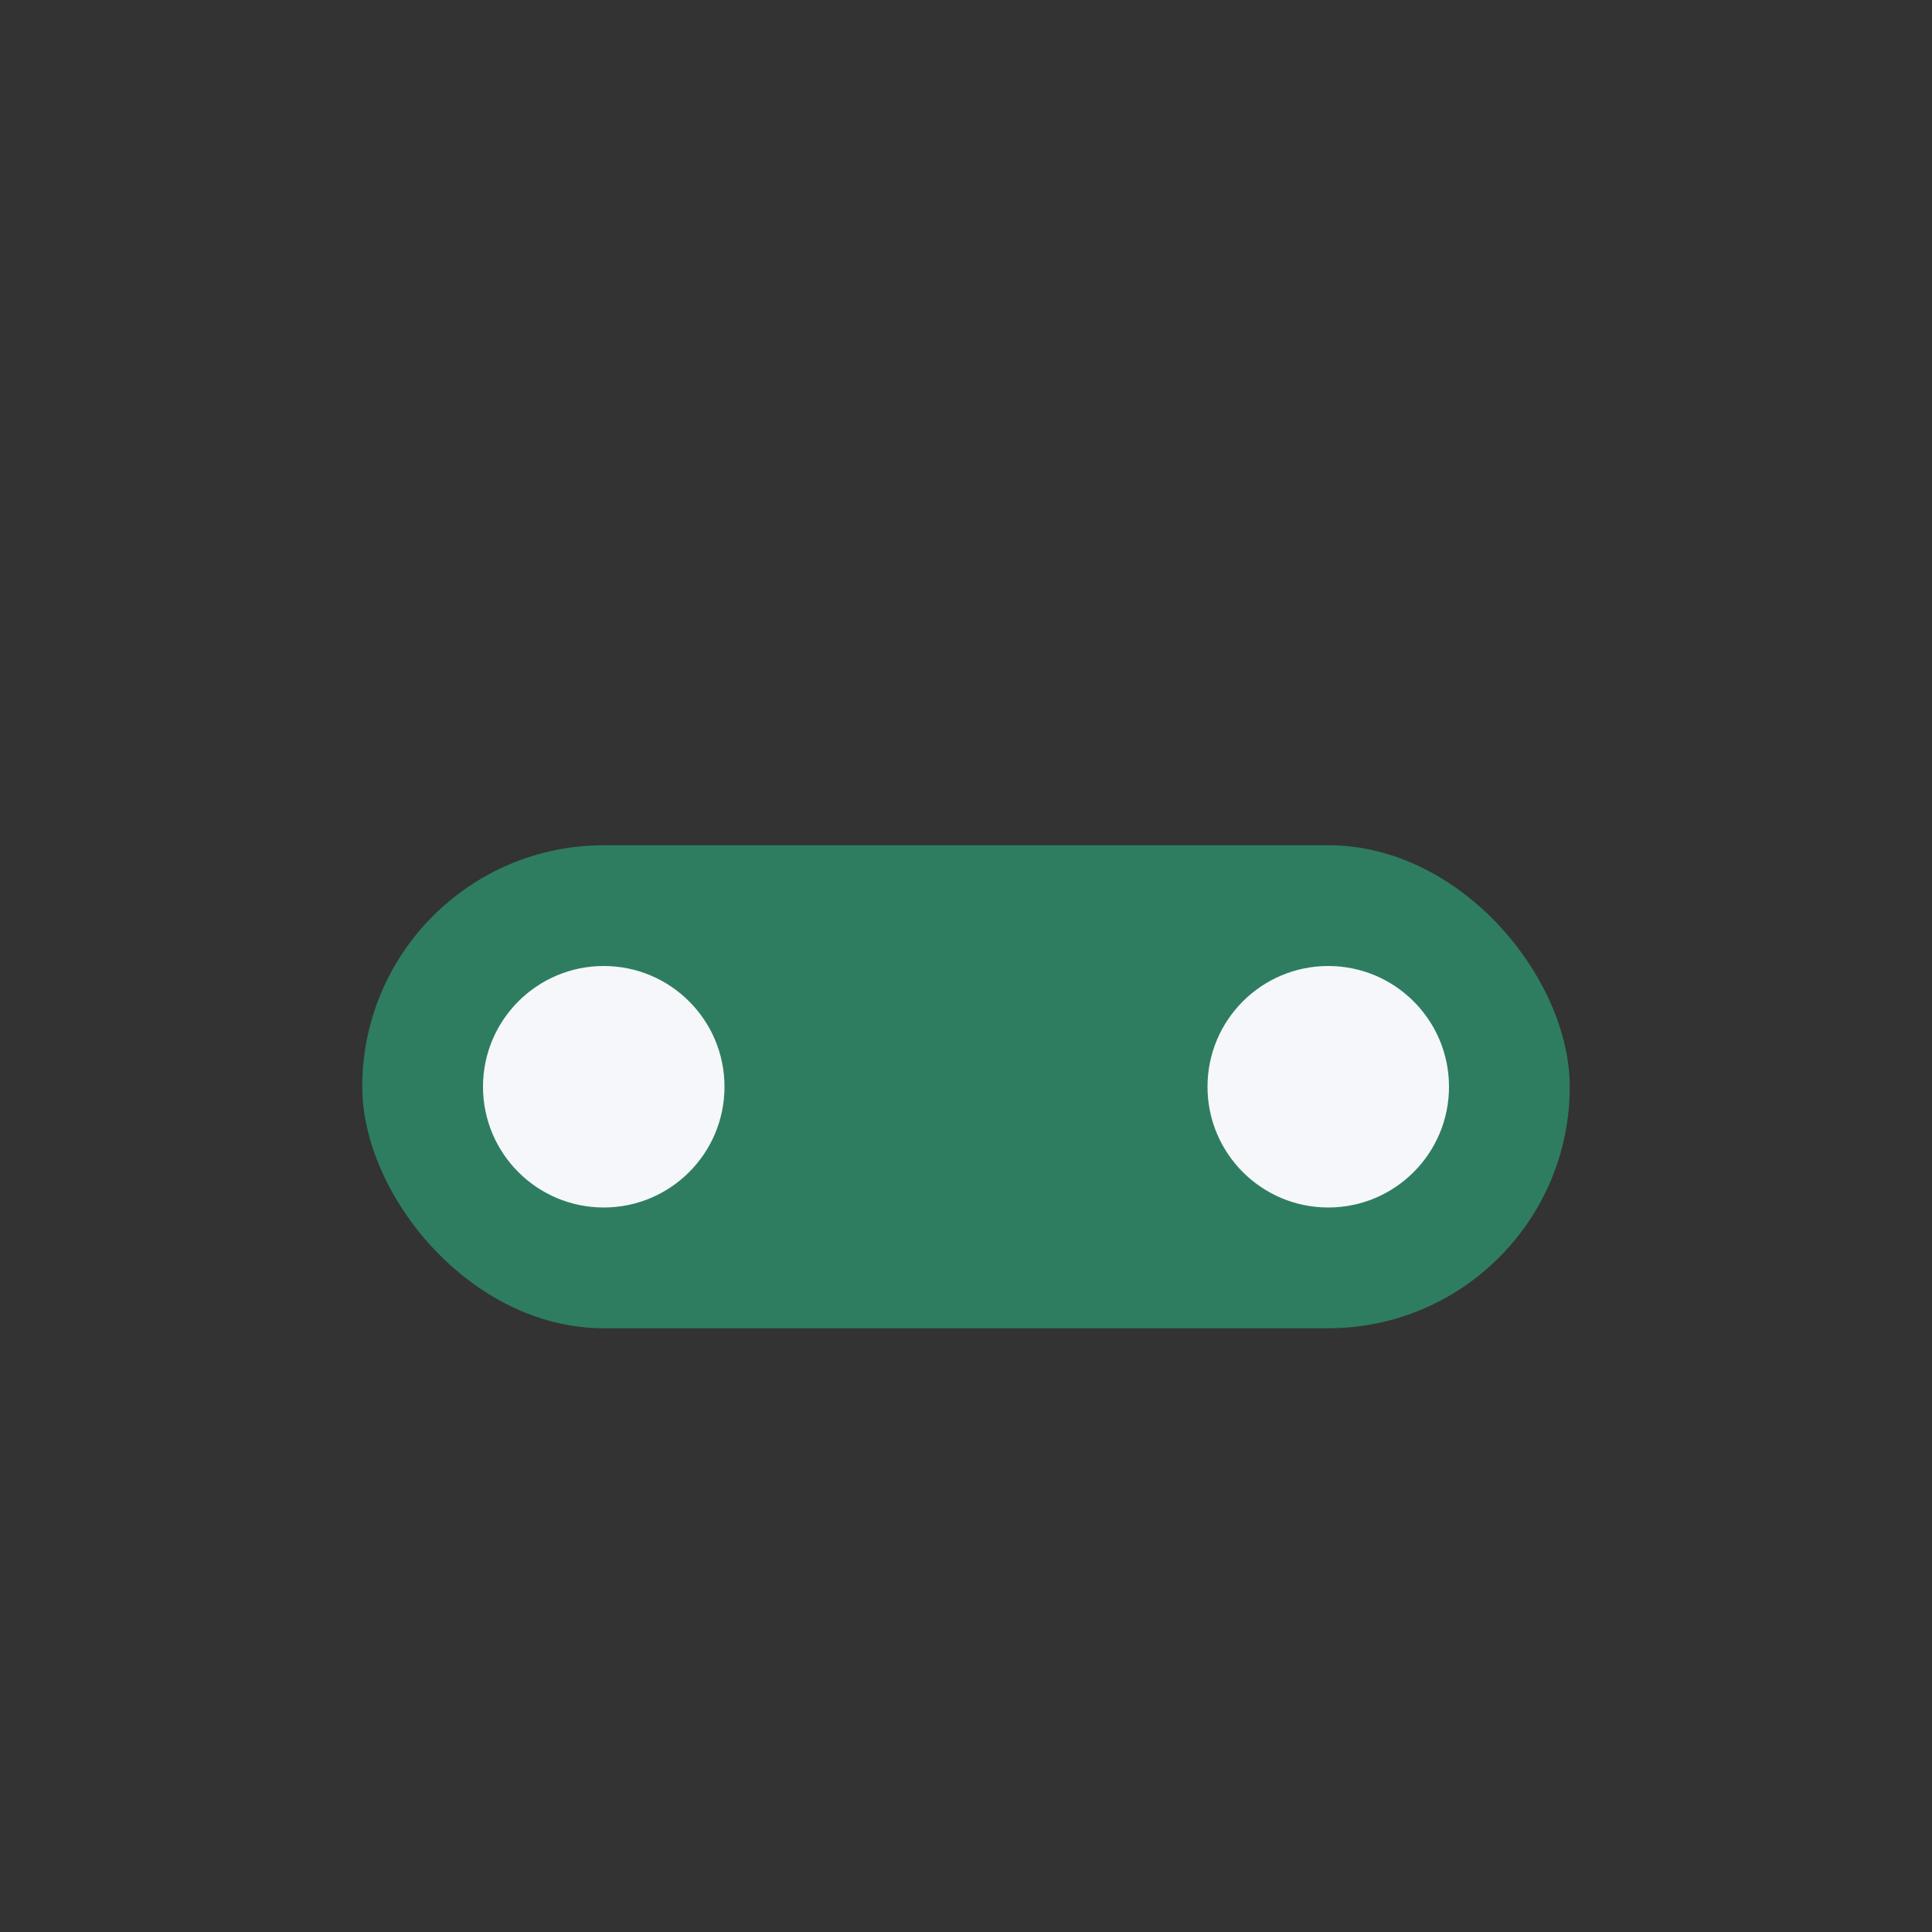 <?xml version="1.0" encoding="UTF-8"?>
<svg xmlns="http://www.w3.org/2000/svg" width="32" height="32" viewBox="0 0 32 32"><rect x="0" y="0" width="32" height="32" fill="#333333" stroke="none"/><rect x="6" y="14" width="20" height="8" rx="4" fill="#2E7D60"/><circle cx="10" cy="18" r="2" fill="#F5F7FA"/><circle cx="22" cy="18" r="2" fill="#F5F7FA"/></svg>